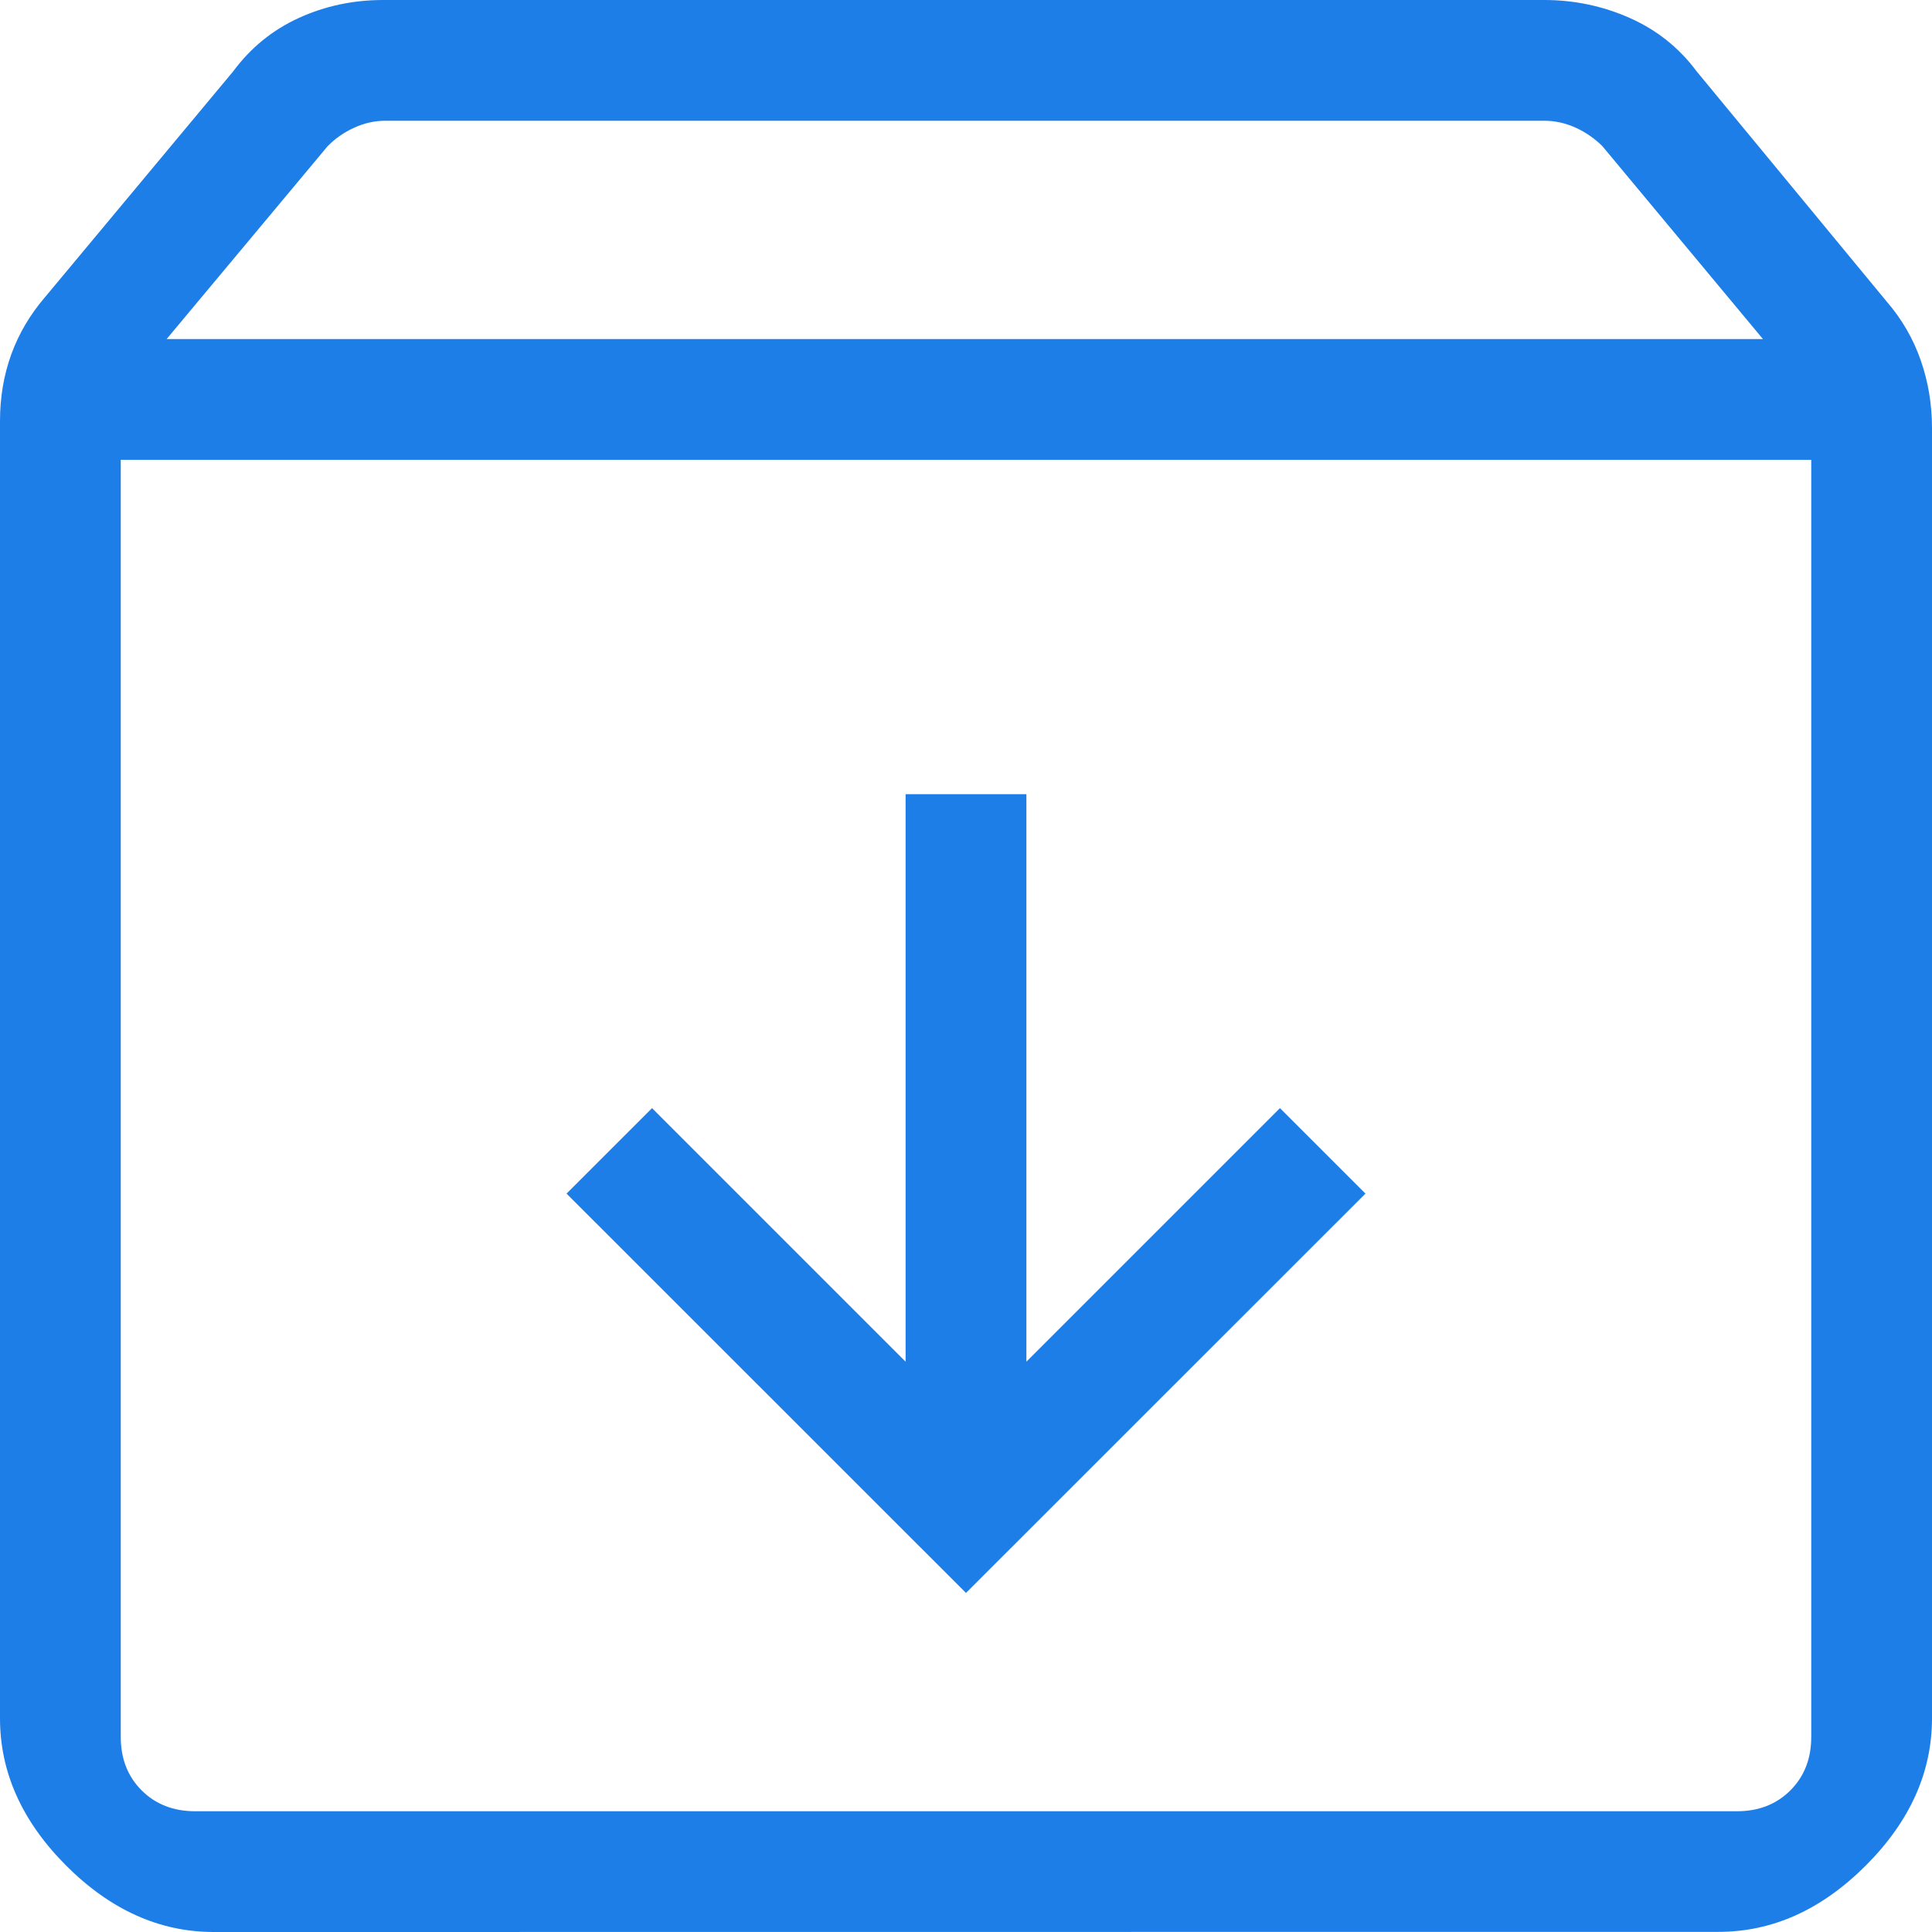 <?xml version="1.0" encoding="UTF-8"?> <svg xmlns="http://www.w3.org/2000/svg" width="46" height="46" viewBox="0 0 46 46" fill="none"><path d="M23 37.927L32.511 28.419L30.475 26.384L24.438 32.421V18.909H21.562V32.421L15.525 26.384L13.489 28.419L23 37.927ZM2.875 10.948V41.357C2.875 41.873 3.041 42.296 3.372 42.628C3.704 42.959 4.128 43.125 4.646 43.125H41.357C41.873 43.125 42.296 42.959 42.628 42.628C42.959 42.296 43.125 41.873 43.125 41.357V10.948H2.875ZM5.089 46C3.801 46 2.631 45.474 1.578 44.422C0.526 43.369 0 42.2 0 40.914V10.022C0 9.463 0.089 8.935 0.267 8.441C0.446 7.947 0.714 7.491 1.072 7.075L5.552 1.699C5.968 1.138 6.488 0.714 7.113 0.428C7.738 0.143 8.407 0 9.122 0H36.768C37.481 0 38.16 0.143 38.804 0.428C39.448 0.714 39.978 1.137 40.394 1.696L44.928 7.188C45.286 7.603 45.554 8.068 45.733 8.582C45.911 9.094 46 9.63 46 10.192V40.911C46 42.197 45.474 43.367 44.422 44.419C43.369 45.471 42.2 45.997 40.914 45.997L5.089 46ZM3.967 8.073H41.975L38.151 3.479C37.965 3.295 37.753 3.148 37.513 3.039C37.273 2.93 37.024 2.875 36.766 2.875H9.177C8.92 2.875 8.671 2.931 8.43 3.042C8.188 3.153 7.977 3.3 7.797 3.485L3.967 8.073Z" fill="#1E7EE8"></path></svg> 